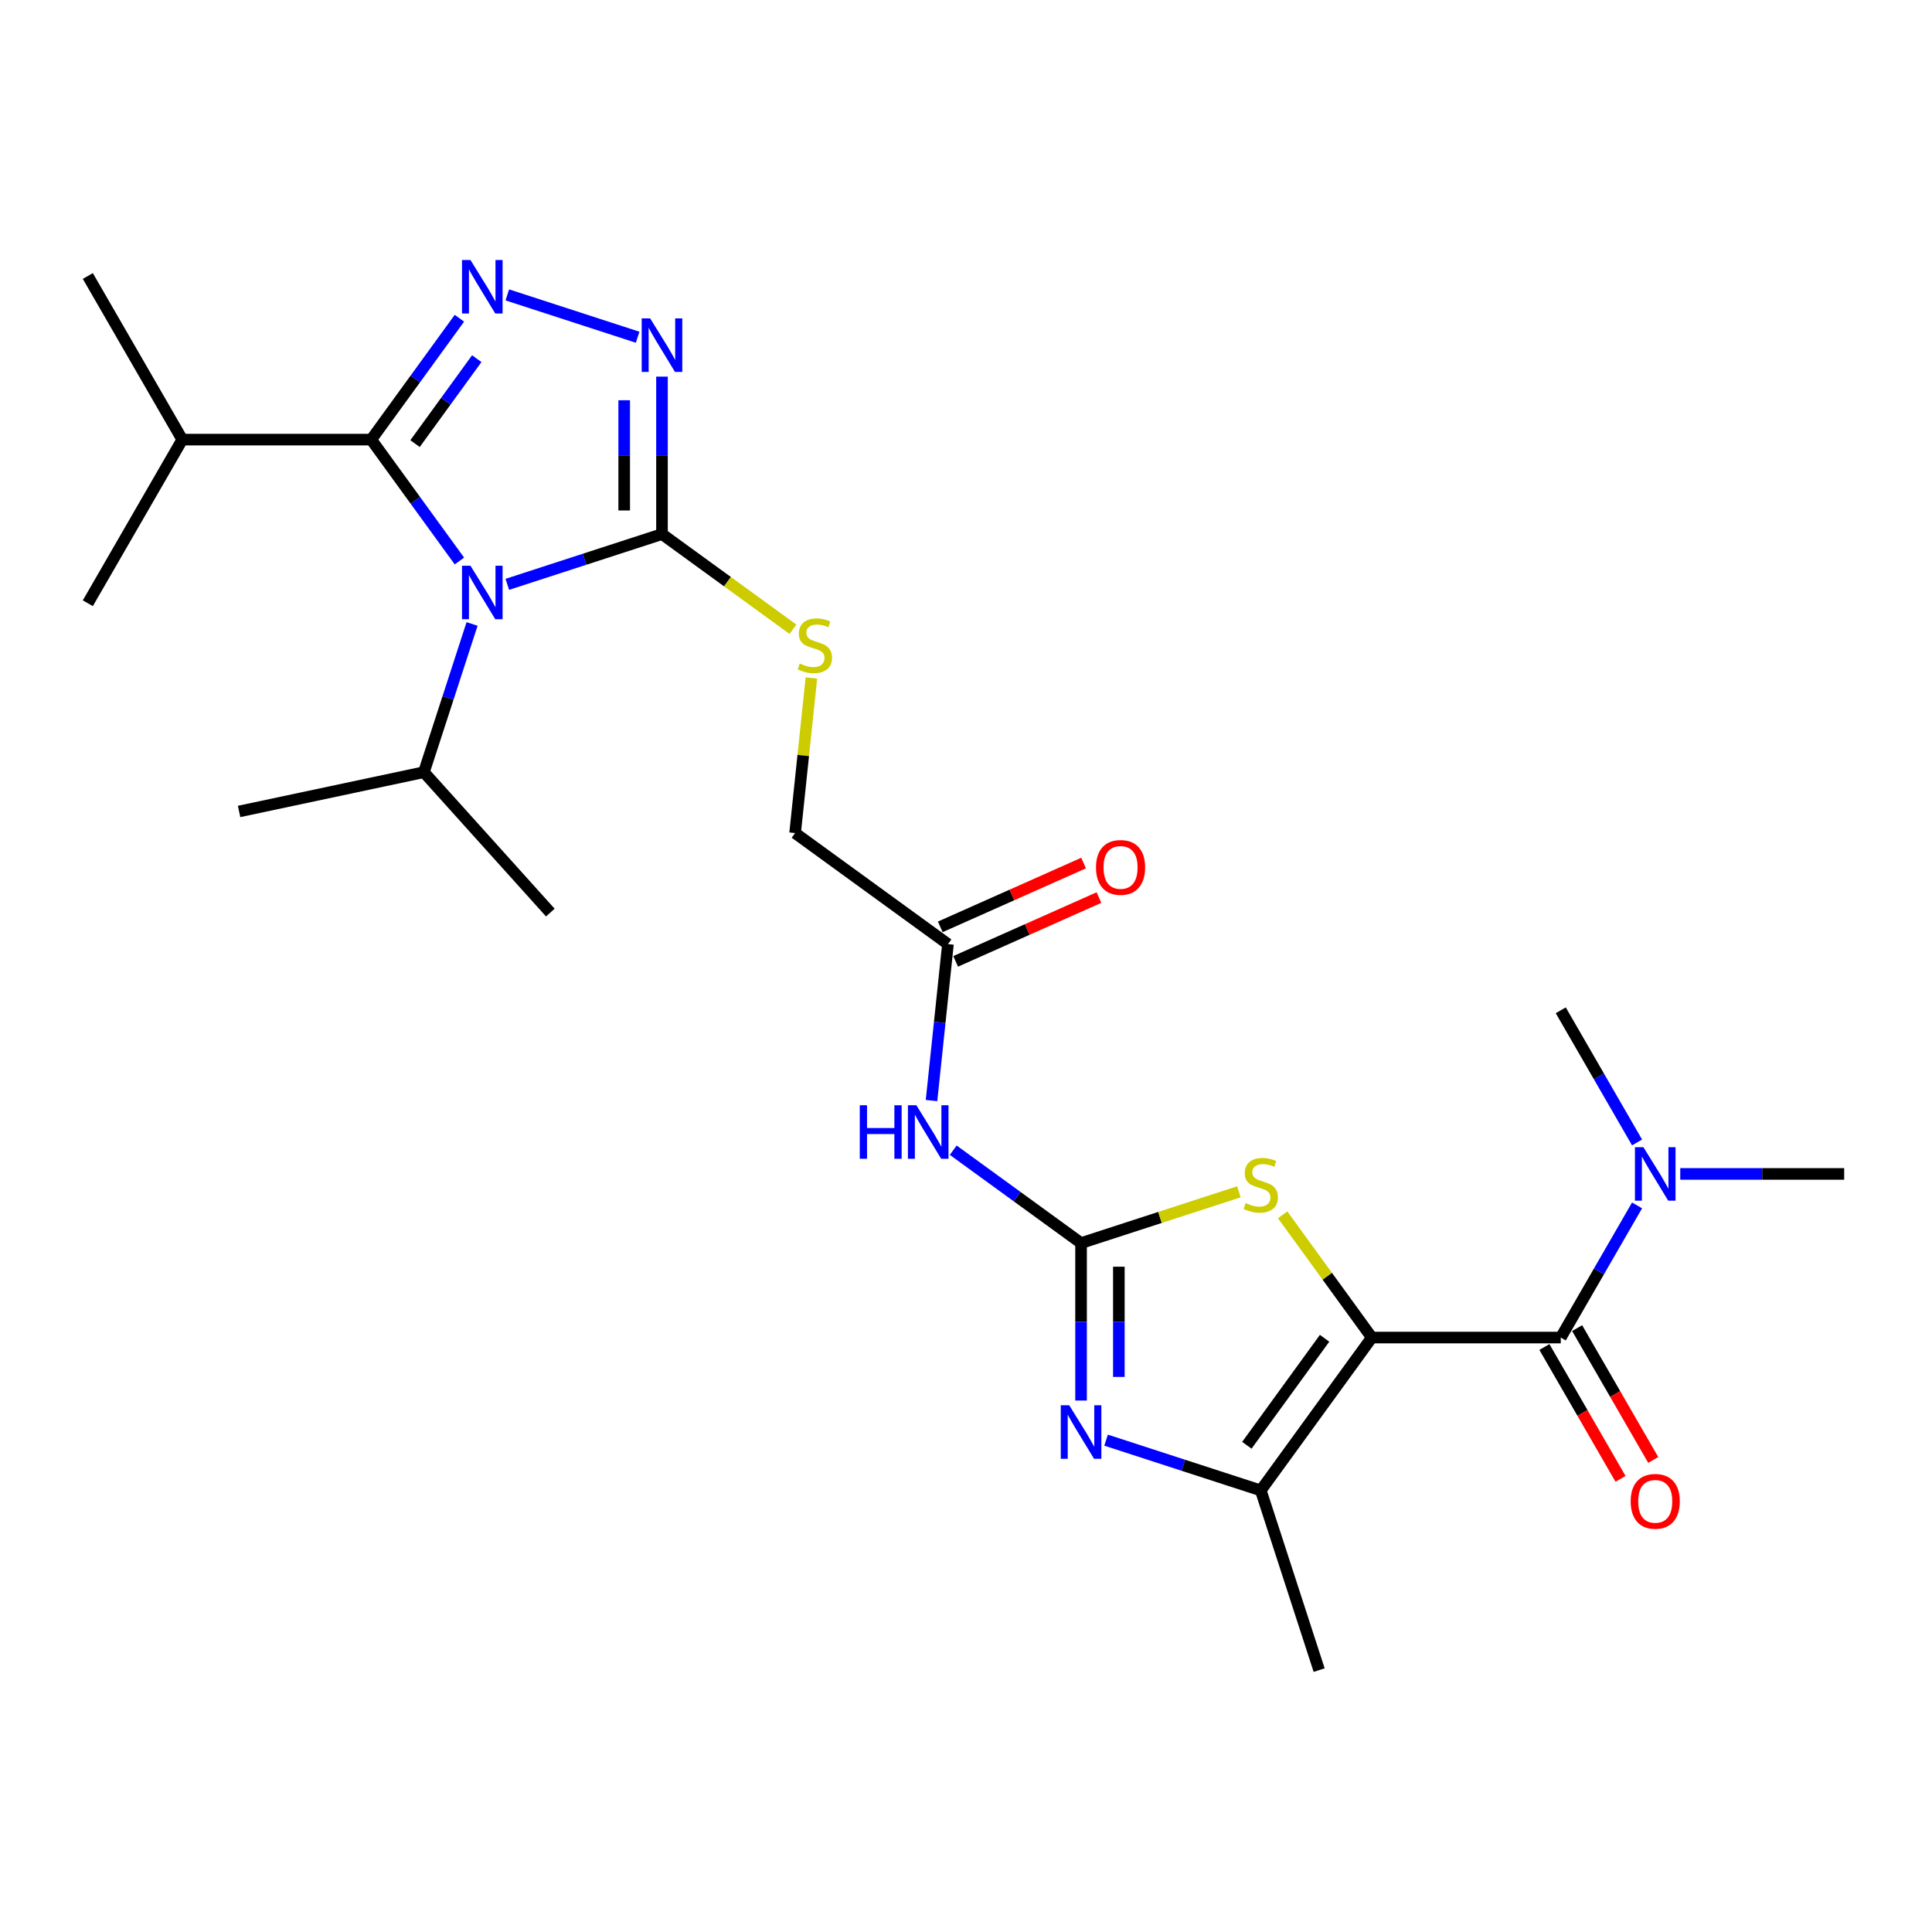 <?xml version='1.0' encoding='iso-8859-1'?>
<svg version='1.1' baseProfile='full'
              xmlns='http://www.w3.org/2000/svg'
                      xmlns:rdkit='http://www.rdkit.org/xml'
                      xmlns:xlink='http://www.w3.org/1999/xlink'
                  xml:space='preserve'
width='1000px' height='1000px' viewBox='0 0 1000 1000'>
<!-- END OF HEADER -->
<rect style='opacity:1.0;fill:#FFFFFF;stroke:none' width='1000' height='1000' x='0' y='0'> </rect>
<path class='bond-7' d='M 710.053,692.317 L 686.973,660.551' style='fill:none;fill-rule:evenodd;stroke:#000000;stroke-width:6px;stroke-linecap:butt;stroke-linejoin:miter;stroke-opacity:1' />
<path class='bond-7' d='M 686.973,660.551 L 663.894,628.784' style='fill:none;fill-rule:evenodd;stroke:#CCCC00;stroke-width:6px;stroke-linecap:butt;stroke-linejoin:miter;stroke-opacity:1' />
<path class='bond-8' d='M 710.053,692.317 L 652.569,771.436' style='fill:none;fill-rule:evenodd;stroke:#000000;stroke-width:6px;stroke-linecap:butt;stroke-linejoin:miter;stroke-opacity:1' />
<path class='bond-8' d='M 685.606,692.688 L 645.367,748.072' style='fill:none;fill-rule:evenodd;stroke:#000000;stroke-width:6px;stroke-linecap:butt;stroke-linejoin:miter;stroke-opacity:1' />
<path class='bond-9' d='M 710.053,692.317 L 807.85,692.317' style='fill:none;fill-rule:evenodd;stroke:#000000;stroke-width:6px;stroke-linecap:butt;stroke-linejoin:miter;stroke-opacity:1' />
<path class='bond-0' d='M 262.582,302.458 L 302.614,289.451' style='fill:none;fill-rule:evenodd;stroke:#0000FF;stroke-width:6px;stroke-linecap:butt;stroke-linejoin:miter;stroke-opacity:1' />
<path class='bond-0' d='M 302.614,289.451 L 342.645,276.444' style='fill:none;fill-rule:evenodd;stroke:#000000;stroke-width:6px;stroke-linecap:butt;stroke-linejoin:miter;stroke-opacity:1' />
<path class='bond-2' d='M 237.796,290.372 L 214.973,258.959' style='fill:none;fill-rule:evenodd;stroke:#0000FF;stroke-width:6px;stroke-linecap:butt;stroke-linejoin:miter;stroke-opacity:1' />
<path class='bond-2' d='M 214.973,258.959 L 192.15,227.545' style='fill:none;fill-rule:evenodd;stroke:#000000;stroke-width:6px;stroke-linecap:butt;stroke-linejoin:miter;stroke-opacity:1' />
<path class='bond-15' d='M 244.34,322.958 L 231.877,361.317' style='fill:none;fill-rule:evenodd;stroke:#0000FF;stroke-width:6px;stroke-linecap:butt;stroke-linejoin:miter;stroke-opacity:1' />
<path class='bond-15' d='M 231.877,361.317 L 219.413,399.676' style='fill:none;fill-rule:evenodd;stroke:#000000;stroke-width:6px;stroke-linecap:butt;stroke-linejoin:miter;stroke-opacity:1' />
<path class='bond-1' d='M 559.558,643.418 L 600.401,630.147' style='fill:none;fill-rule:evenodd;stroke:#000000;stroke-width:6px;stroke-linecap:butt;stroke-linejoin:miter;stroke-opacity:1' />
<path class='bond-1' d='M 600.401,630.147 L 641.244,616.877' style='fill:none;fill-rule:evenodd;stroke:#CCCC00;stroke-width:6px;stroke-linecap:butt;stroke-linejoin:miter;stroke-opacity:1' />
<path class='bond-10' d='M 559.558,643.418 L 526.473,619.38' style='fill:none;fill-rule:evenodd;stroke:#000000;stroke-width:6px;stroke-linecap:butt;stroke-linejoin:miter;stroke-opacity:1' />
<path class='bond-10' d='M 526.473,619.38 L 493.387,595.342' style='fill:none;fill-rule:evenodd;stroke:#0000FF;stroke-width:6px;stroke-linecap:butt;stroke-linejoin:miter;stroke-opacity:1' />
<path class='bond-26' d='M 559.558,643.418 L 559.558,684.17' style='fill:none;fill-rule:evenodd;stroke:#000000;stroke-width:6px;stroke-linecap:butt;stroke-linejoin:miter;stroke-opacity:1' />
<path class='bond-26' d='M 559.558,684.17 L 559.558,724.922' style='fill:none;fill-rule:evenodd;stroke:#0000FF;stroke-width:6px;stroke-linecap:butt;stroke-linejoin:miter;stroke-opacity:1' />
<path class='bond-26' d='M 579.118,655.644 L 579.118,684.17' style='fill:none;fill-rule:evenodd;stroke:#000000;stroke-width:6px;stroke-linecap:butt;stroke-linejoin:miter;stroke-opacity:1' />
<path class='bond-26' d='M 579.118,684.17 L 579.118,712.697' style='fill:none;fill-rule:evenodd;stroke:#0000FF;stroke-width:6px;stroke-linecap:butt;stroke-linejoin:miter;stroke-opacity:1' />
<path class='bond-16' d='M 192.15,227.545 L 94.353,227.545' style='fill:none;fill-rule:evenodd;stroke:#000000;stroke-width:6px;stroke-linecap:butt;stroke-linejoin:miter;stroke-opacity:1' />
<path class='bond-27' d='M 192.15,227.545 L 214.973,196.132' style='fill:none;fill-rule:evenodd;stroke:#000000;stroke-width:6px;stroke-linecap:butt;stroke-linejoin:miter;stroke-opacity:1' />
<path class='bond-27' d='M 214.973,196.132 L 237.796,164.719' style='fill:none;fill-rule:evenodd;stroke:#0000FF;stroke-width:6px;stroke-linecap:butt;stroke-linejoin:miter;stroke-opacity:1' />
<path class='bond-27' d='M 214.821,229.618 L 230.797,207.629' style='fill:none;fill-rule:evenodd;stroke:#000000;stroke-width:6px;stroke-linecap:butt;stroke-linejoin:miter;stroke-opacity:1' />
<path class='bond-27' d='M 230.797,207.629 L 246.773,185.64' style='fill:none;fill-rule:evenodd;stroke:#0000FF;stroke-width:6px;stroke-linecap:butt;stroke-linejoin:miter;stroke-opacity:1' />
<path class='bond-3' d='M 262.582,152.633 L 330.037,174.55' style='fill:none;fill-rule:evenodd;stroke:#0000FF;stroke-width:6px;stroke-linecap:butt;stroke-linejoin:miter;stroke-opacity:1' />
<path class='bond-4' d='M 342.645,276.444 L 376.542,301.072' style='fill:none;fill-rule:evenodd;stroke:#000000;stroke-width:6px;stroke-linecap:butt;stroke-linejoin:miter;stroke-opacity:1' />
<path class='bond-4' d='M 376.542,301.072 L 410.439,325.7' style='fill:none;fill-rule:evenodd;stroke:#CCCC00;stroke-width:6px;stroke-linecap:butt;stroke-linejoin:miter;stroke-opacity:1' />
<path class='bond-6' d='M 342.645,276.444 L 342.645,235.692' style='fill:none;fill-rule:evenodd;stroke:#000000;stroke-width:6px;stroke-linecap:butt;stroke-linejoin:miter;stroke-opacity:1' />
<path class='bond-6' d='M 342.645,235.692 L 342.645,194.94' style='fill:none;fill-rule:evenodd;stroke:#0000FF;stroke-width:6px;stroke-linecap:butt;stroke-linejoin:miter;stroke-opacity:1' />
<path class='bond-6' d='M 323.085,264.218 L 323.085,235.692' style='fill:none;fill-rule:evenodd;stroke:#000000;stroke-width:6px;stroke-linecap:butt;stroke-linejoin:miter;stroke-opacity:1' />
<path class='bond-6' d='M 323.085,235.692 L 323.085,207.165' style='fill:none;fill-rule:evenodd;stroke:#0000FF;stroke-width:6px;stroke-linecap:butt;stroke-linejoin:miter;stroke-opacity:1' />
<path class='bond-5' d='M 572.507,745.422 L 612.538,758.429' style='fill:none;fill-rule:evenodd;stroke:#0000FF;stroke-width:6px;stroke-linecap:butt;stroke-linejoin:miter;stroke-opacity:1' />
<path class='bond-5' d='M 612.538,758.429 L 652.569,771.436' style='fill:none;fill-rule:evenodd;stroke:#000000;stroke-width:6px;stroke-linecap:butt;stroke-linejoin:miter;stroke-opacity:1' />
<path class='bond-19' d='M 652.569,771.436 L 682.79,864.447' style='fill:none;fill-rule:evenodd;stroke:#000000;stroke-width:6px;stroke-linecap:butt;stroke-linejoin:miter;stroke-opacity:1' />
<path class='bond-13' d='M 807.85,692.317 L 827.596,658.116' style='fill:none;fill-rule:evenodd;stroke:#000000;stroke-width:6px;stroke-linecap:butt;stroke-linejoin:miter;stroke-opacity:1' />
<path class='bond-13' d='M 827.596,658.116 L 847.342,623.915' style='fill:none;fill-rule:evenodd;stroke:#0000FF;stroke-width:6px;stroke-linecap:butt;stroke-linejoin:miter;stroke-opacity:1' />
<path class='bond-14' d='M 799.38,697.207 L 819.081,731.329' style='fill:none;fill-rule:evenodd;stroke:#000000;stroke-width:6px;stroke-linecap:butt;stroke-linejoin:miter;stroke-opacity:1' />
<path class='bond-14' d='M 819.081,731.329 L 838.782,765.452' style='fill:none;fill-rule:evenodd;stroke:#FF0000;stroke-width:6px;stroke-linecap:butt;stroke-linejoin:miter;stroke-opacity:1' />
<path class='bond-14' d='M 816.319,687.427 L 836.02,721.549' style='fill:none;fill-rule:evenodd;stroke:#000000;stroke-width:6px;stroke-linecap:butt;stroke-linejoin:miter;stroke-opacity:1' />
<path class='bond-14' d='M 836.02,721.549 L 855.721,755.672' style='fill:none;fill-rule:evenodd;stroke:#FF0000;stroke-width:6px;stroke-linecap:butt;stroke-linejoin:miter;stroke-opacity:1' />
<path class='bond-12' d='M 482.151,569.641 L 486.406,529.157' style='fill:none;fill-rule:evenodd;stroke:#0000FF;stroke-width:6px;stroke-linecap:butt;stroke-linejoin:miter;stroke-opacity:1' />
<path class='bond-12' d='M 486.406,529.157 L 490.661,488.673' style='fill:none;fill-rule:evenodd;stroke:#000000;stroke-width:6px;stroke-linecap:butt;stroke-linejoin:miter;stroke-opacity:1' />
<path class='bond-11' d='M 419.978,350.925 L 415.76,391.057' style='fill:none;fill-rule:evenodd;stroke:#CCCC00;stroke-width:6px;stroke-linecap:butt;stroke-linejoin:miter;stroke-opacity:1' />
<path class='bond-11' d='M 415.76,391.057 L 411.542,431.189' style='fill:none;fill-rule:evenodd;stroke:#000000;stroke-width:6px;stroke-linecap:butt;stroke-linejoin:miter;stroke-opacity:1' />
<path class='bond-17' d='M 494.639,497.607 L 531.731,481.093' style='fill:none;fill-rule:evenodd;stroke:#000000;stroke-width:6px;stroke-linecap:butt;stroke-linejoin:miter;stroke-opacity:1' />
<path class='bond-17' d='M 531.731,481.093 L 568.823,464.578' style='fill:none;fill-rule:evenodd;stroke:#FF0000;stroke-width:6px;stroke-linecap:butt;stroke-linejoin:miter;stroke-opacity:1' />
<path class='bond-17' d='M 486.683,479.739 L 523.775,463.224' style='fill:none;fill-rule:evenodd;stroke:#000000;stroke-width:6px;stroke-linecap:butt;stroke-linejoin:miter;stroke-opacity:1' />
<path class='bond-17' d='M 523.775,463.224 L 560.867,446.71' style='fill:none;fill-rule:evenodd;stroke:#FF0000;stroke-width:6px;stroke-linecap:butt;stroke-linejoin:miter;stroke-opacity:1' />
<path class='bond-18' d='M 490.661,488.673 L 411.542,431.189' style='fill:none;fill-rule:evenodd;stroke:#000000;stroke-width:6px;stroke-linecap:butt;stroke-linejoin:miter;stroke-opacity:1' />
<path class='bond-20' d='M 869.697,607.622 L 912.121,607.622' style='fill:none;fill-rule:evenodd;stroke:#0000FF;stroke-width:6px;stroke-linecap:butt;stroke-linejoin:miter;stroke-opacity:1' />
<path class='bond-20' d='M 912.121,607.622 L 954.545,607.622' style='fill:none;fill-rule:evenodd;stroke:#000000;stroke-width:6px;stroke-linecap:butt;stroke-linejoin:miter;stroke-opacity:1' />
<path class='bond-21' d='M 847.342,591.329 L 827.596,557.128' style='fill:none;fill-rule:evenodd;stroke:#0000FF;stroke-width:6px;stroke-linecap:butt;stroke-linejoin:miter;stroke-opacity:1' />
<path class='bond-21' d='M 827.596,557.128 L 807.85,522.927' style='fill:none;fill-rule:evenodd;stroke:#000000;stroke-width:6px;stroke-linecap:butt;stroke-linejoin:miter;stroke-opacity:1' />
<path class='bond-22' d='M 219.413,399.676 L 123.753,420.009' style='fill:none;fill-rule:evenodd;stroke:#000000;stroke-width:6px;stroke-linecap:butt;stroke-linejoin:miter;stroke-opacity:1' />
<path class='bond-23' d='M 219.413,399.676 L 284.852,472.353' style='fill:none;fill-rule:evenodd;stroke:#000000;stroke-width:6px;stroke-linecap:butt;stroke-linejoin:miter;stroke-opacity:1' />
<path class='bond-24' d='M 94.353,227.545 L 45.455,142.851' style='fill:none;fill-rule:evenodd;stroke:#000000;stroke-width:6px;stroke-linecap:butt;stroke-linejoin:miter;stroke-opacity:1' />
<path class='bond-25' d='M 94.353,227.545 L 45.455,312.24' style='fill:none;fill-rule:evenodd;stroke:#000000;stroke-width:6px;stroke-linecap:butt;stroke-linejoin:miter;stroke-opacity:1' />
<path  class='atom-1' d='M 243.512 292.817
L 252.587 307.487
Q 253.487 308.934, 254.935 311.555
Q 256.382 314.176, 256.46 314.332
L 256.46 292.817
L 260.137 292.817
L 260.137 320.513
L 256.343 320.513
L 246.602 304.474
Q 245.468 302.597, 244.255 300.445
Q 243.082 298.294, 242.73 297.629
L 242.73 320.513
L 239.131 320.513
L 239.131 292.817
L 243.512 292.817
' fill='#0000FF'/>
<path  class='atom-4' d='M 243.512 134.578
L 252.587 149.247
Q 253.487 150.695, 254.935 153.316
Q 256.382 155.937, 256.46 156.093
L 256.46 134.578
L 260.137 134.578
L 260.137 162.274
L 256.343 162.274
L 246.602 146.235
Q 245.468 144.358, 244.255 142.206
Q 243.082 140.054, 242.73 139.389
L 242.73 162.274
L 239.131 162.274
L 239.131 134.578
L 243.512 134.578
' fill='#0000FF'/>
<path  class='atom-6' d='M 553.436 727.367
L 562.512 742.037
Q 563.411 743.484, 564.859 746.105
Q 566.306 748.726, 566.384 748.883
L 566.384 727.367
L 570.062 727.367
L 570.062 755.063
L 566.267 755.063
L 556.526 739.025
Q 555.392 737.147, 554.179 734.995
Q 553.006 732.844, 552.654 732.179
L 552.654 755.063
L 549.055 755.063
L 549.055 727.367
L 553.436 727.367
' fill='#0000FF'/>
<path  class='atom-7' d='M 336.523 164.799
L 345.598 179.468
Q 346.498 180.916, 347.945 183.537
Q 349.393 186.158, 349.471 186.314
L 349.471 164.799
L 353.148 164.799
L 353.148 192.495
L 349.354 192.495
L 339.613 176.456
Q 338.478 174.579, 337.266 172.427
Q 336.092 170.275, 335.74 169.61
L 335.74 192.495
L 332.141 192.495
L 332.141 164.799
L 336.523 164.799
' fill='#0000FF'/>
<path  class='atom-8' d='M 644.745 622.703
Q 645.058 622.82, 646.349 623.368
Q 647.64 623.916, 649.048 624.268
Q 650.496 624.581, 651.904 624.581
Q 654.525 624.581, 656.05 623.329
Q 657.576 622.038, 657.576 619.808
Q 657.576 618.283, 656.794 617.344
Q 656.05 616.405, 654.877 615.896
Q 653.703 615.388, 651.747 614.801
Q 649.283 614.058, 647.796 613.354
Q 646.349 612.649, 645.293 611.163
Q 644.276 609.676, 644.276 607.173
Q 644.276 603.691, 646.623 601.54
Q 649.009 599.388, 653.703 599.388
Q 656.911 599.388, 660.549 600.914
L 659.649 603.926
Q 656.324 602.557, 653.821 602.557
Q 651.121 602.557, 649.635 603.691
Q 648.148 604.787, 648.187 606.703
Q 648.187 608.19, 648.931 609.09
Q 649.713 609.989, 650.808 610.498
Q 651.943 611.006, 653.821 611.593
Q 656.324 612.376, 657.811 613.158
Q 659.297 613.94, 660.353 615.544
Q 661.449 617.109, 661.449 619.808
Q 661.449 623.642, 658.867 625.715
Q 656.324 627.749, 652.06 627.749
Q 649.596 627.749, 647.718 627.202
Q 645.879 626.693, 643.689 625.793
L 644.745 622.703
' fill='#CCCC00'/>
<path  class='atom-11' d='M 445.016 572.086
L 448.772 572.086
L 448.772 583.861
L 462.933 583.861
L 462.933 572.086
L 466.688 572.086
L 466.688 599.782
L 462.933 599.782
L 462.933 586.991
L 448.772 586.991
L 448.772 599.782
L 445.016 599.782
L 445.016 572.086
' fill='#0000FF'/>
<path  class='atom-11' d='M 474.317 572.086
L 483.392 586.756
Q 484.292 588.203, 485.739 590.824
Q 487.187 593.445, 487.265 593.602
L 487.265 572.086
L 490.942 572.086
L 490.942 599.782
L 487.147 599.782
L 477.407 583.744
Q 476.272 581.866, 475.06 579.714
Q 473.886 577.563, 473.534 576.898
L 473.534 599.782
L 469.935 599.782
L 469.935 572.086
L 474.317 572.086
' fill='#0000FF'/>
<path  class='atom-12' d='M 413.94 343.434
Q 414.253 343.551, 415.544 344.099
Q 416.835 344.646, 418.244 344.998
Q 419.691 345.311, 421.099 345.311
Q 423.72 345.311, 425.246 344.06
Q 426.771 342.769, 426.771 340.539
Q 426.771 339.013, 425.989 338.074
Q 425.246 337.136, 424.072 336.627
Q 422.899 336.118, 420.943 335.532
Q 418.478 334.788, 416.992 334.084
Q 415.544 333.38, 414.488 331.894
Q 413.471 330.407, 413.471 327.903
Q 413.471 324.422, 415.818 322.27
Q 418.204 320.119, 422.899 320.119
Q 426.106 320.119, 429.744 321.644
L 428.845 324.657
Q 425.52 323.287, 423.016 323.287
Q 420.317 323.287, 418.83 324.422
Q 417.344 325.517, 417.383 327.434
Q 417.383 328.921, 418.126 329.82
Q 418.909 330.72, 420.004 331.229
Q 421.138 331.737, 423.016 332.324
Q 425.52 333.106, 427.006 333.889
Q 428.493 334.671, 429.549 336.275
Q 430.644 337.84, 430.644 340.539
Q 430.644 344.372, 428.062 346.446
Q 425.52 348.48, 421.256 348.48
Q 418.791 348.48, 416.913 347.932
Q 415.075 347.424, 412.884 346.524
L 413.94 343.434
' fill='#CCCC00'/>
<path  class='atom-14' d='M 850.626 593.774
L 859.702 608.443
Q 860.601 609.891, 862.049 612.512
Q 863.496 615.133, 863.575 615.289
L 863.575 593.774
L 867.252 593.774
L 867.252 621.47
L 863.457 621.47
L 853.717 605.431
Q 852.582 603.553, 851.369 601.402
Q 850.196 599.25, 849.844 598.585
L 849.844 621.47
L 846.245 621.47
L 846.245 593.774
L 850.626 593.774
' fill='#0000FF'/>
<path  class='atom-15' d='M 844.035 777.09
Q 844.035 770.44, 847.321 766.723
Q 850.607 763.007, 856.748 763.007
Q 862.89 763.007, 866.176 766.723
Q 869.462 770.44, 869.462 777.09
Q 869.462 783.818, 866.137 787.652
Q 862.812 791.446, 856.748 791.446
Q 850.646 791.446, 847.321 787.652
Q 844.035 783.857, 844.035 777.09
M 856.748 788.317
Q 860.973 788.317, 863.242 785.5
Q 865.55 782.645, 865.55 777.09
Q 865.55 771.652, 863.242 768.914
Q 860.973 766.136, 856.748 766.136
Q 852.523 766.136, 850.215 768.875
Q 847.947 771.613, 847.947 777.09
Q 847.947 782.684, 850.215 785.5
Q 852.523 788.317, 856.748 788.317
' fill='#FF0000'/>
<path  class='atom-18' d='M 567.29 448.973
Q 567.29 442.323, 570.576 438.607
Q 573.862 434.891, 580.003 434.891
Q 586.145 434.891, 589.431 438.607
Q 592.717 442.323, 592.717 448.973
Q 592.717 455.702, 589.392 459.536
Q 586.067 463.33, 580.003 463.33
Q 573.901 463.33, 570.576 459.536
Q 567.29 455.741, 567.29 448.973
M 580.003 460.201
Q 584.228 460.201, 586.497 457.384
Q 588.805 454.528, 588.805 448.973
Q 588.805 443.536, 586.497 440.798
Q 584.228 438.02, 580.003 438.02
Q 575.779 438.02, 573.471 440.758
Q 571.202 443.497, 571.202 448.973
Q 571.202 454.567, 573.471 457.384
Q 575.779 460.201, 580.003 460.201
' fill='#FF0000'/>
</svg>
